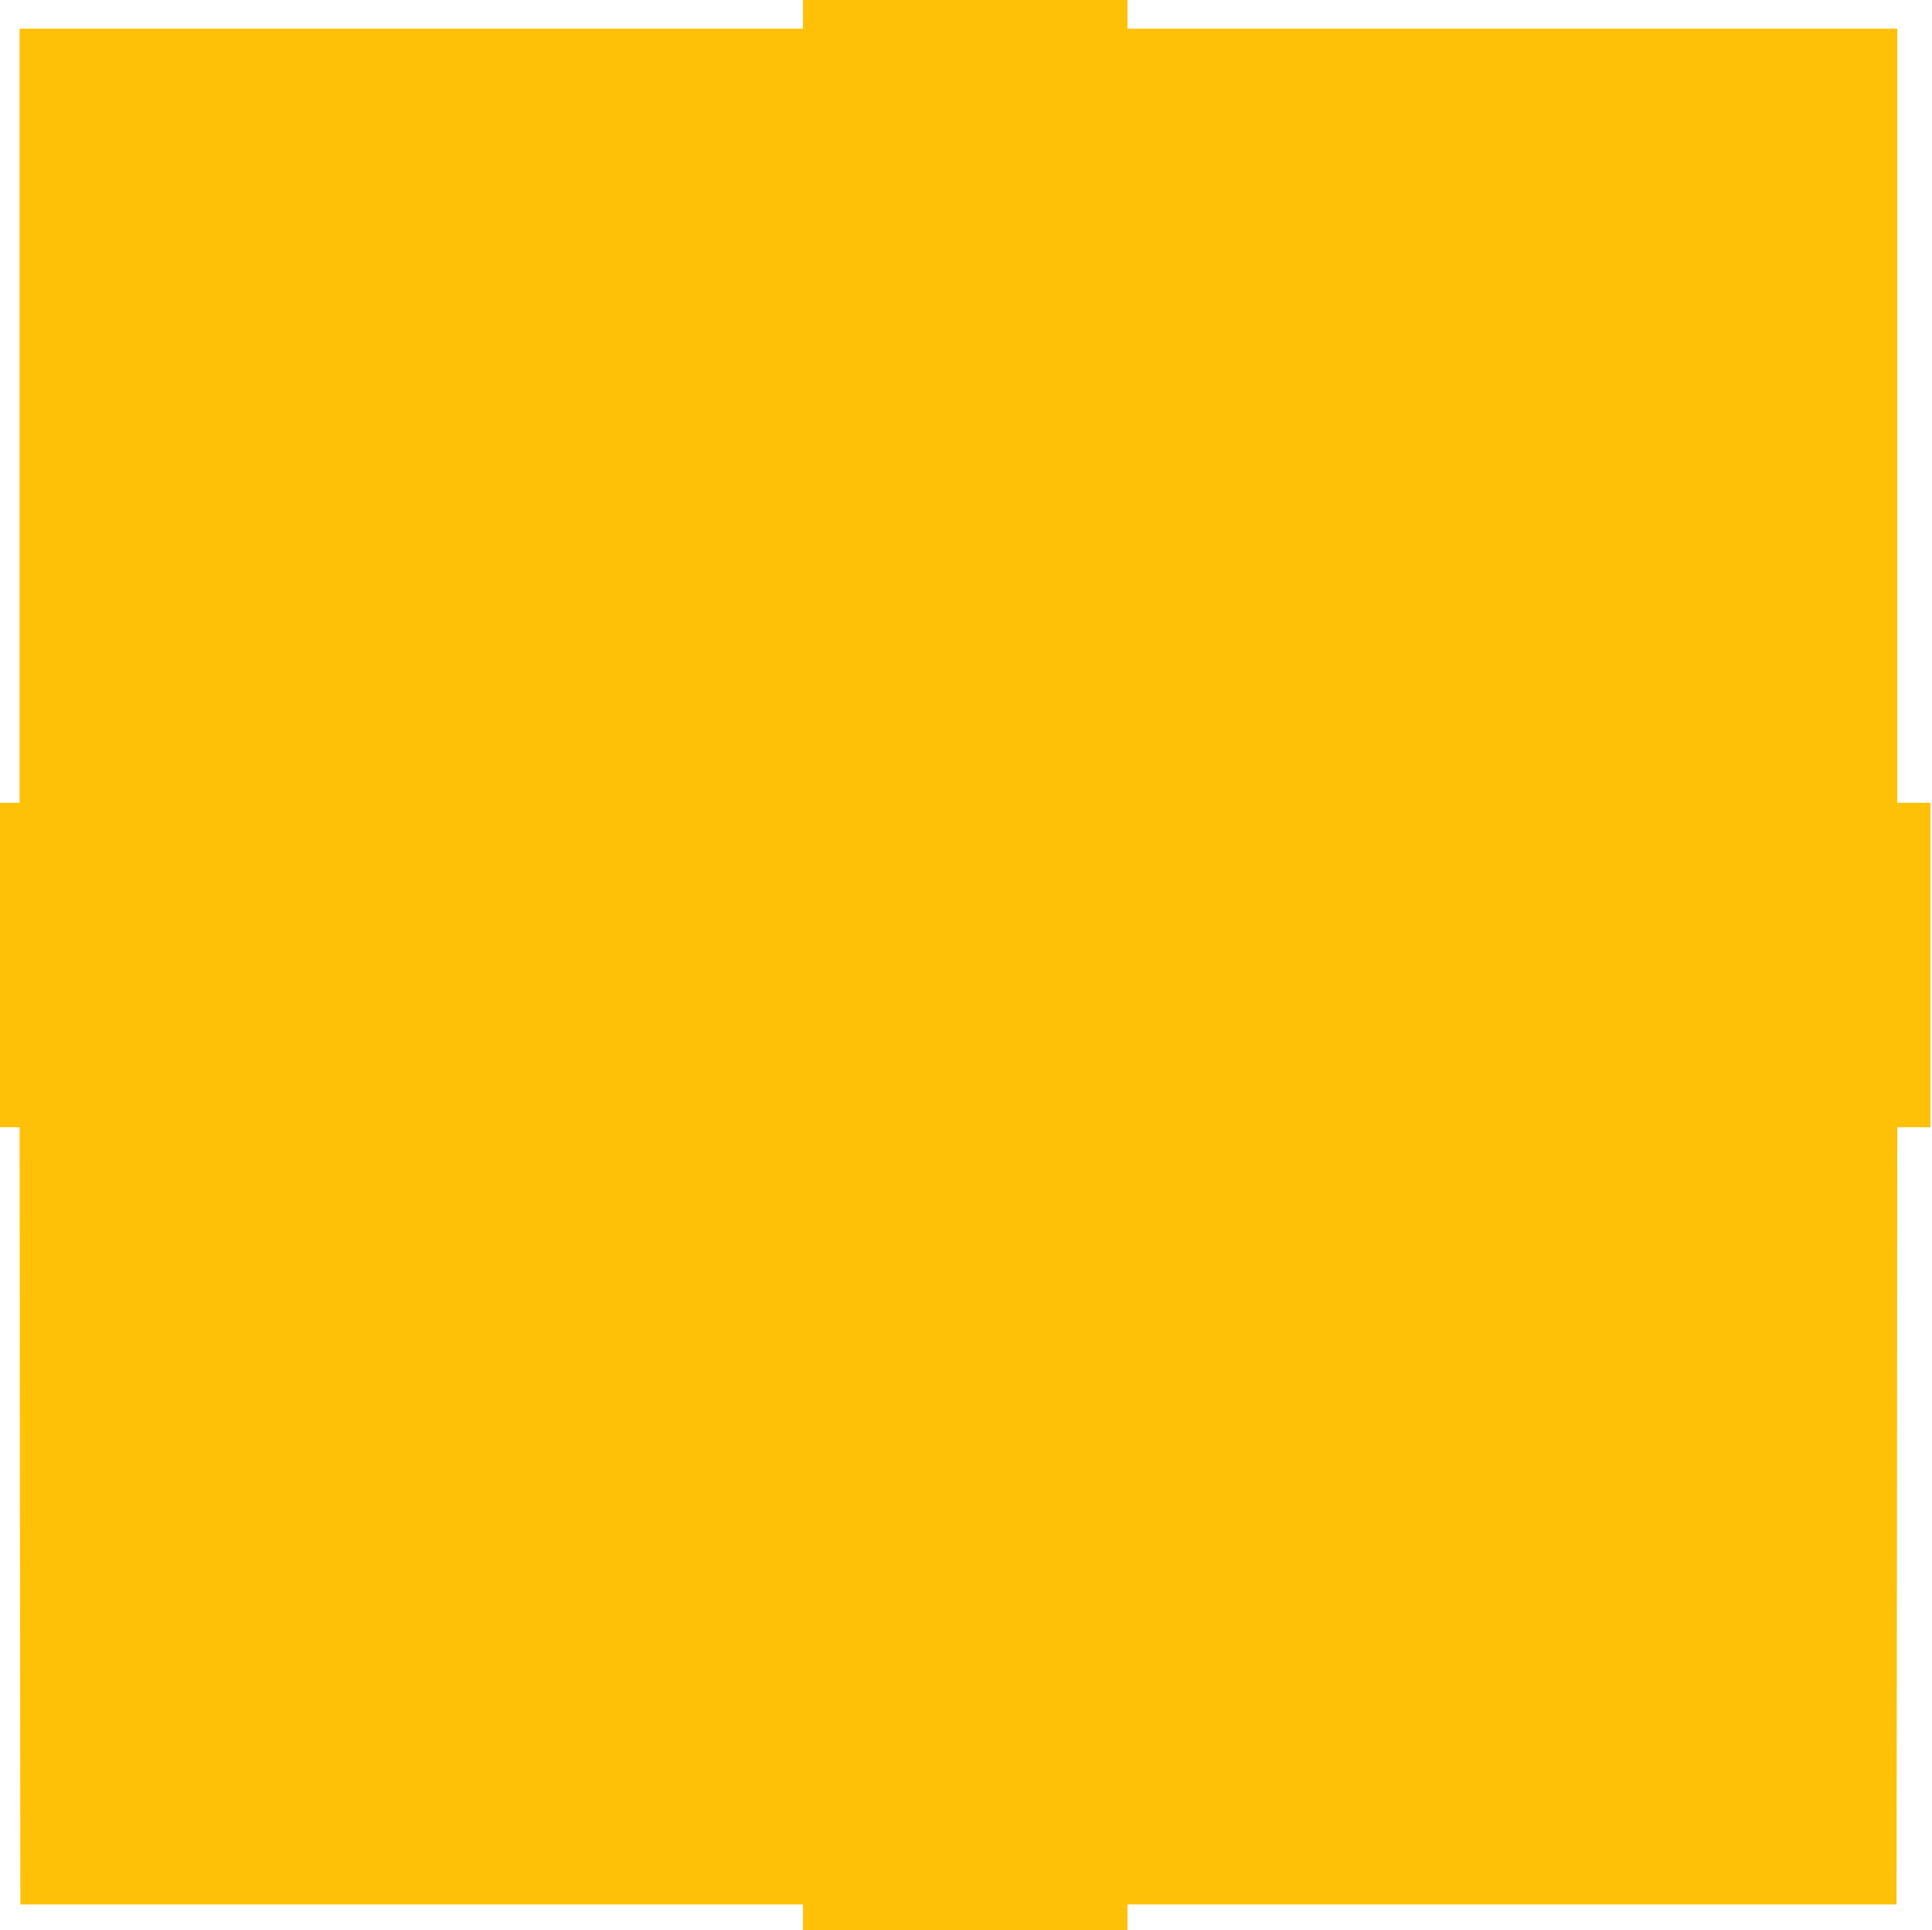 <?xml version="1.0" standalone="no"?>
<!DOCTYPE svg PUBLIC "-//W3C//DTD SVG 20010904//EN"
 "http://www.w3.org/TR/2001/REC-SVG-20010904/DTD/svg10.dtd">
<svg version="1.0" xmlns="http://www.w3.org/2000/svg"
 width="1280pt" height="1279pt" viewBox="0 0 1280 1279"
 preserveAspectRatio="xMidYMid meet">
<g transform="translate(0,1279) scale(0.1,-0.1)"
fill="#ffc107" stroke="none">
<path d="M5320 12695 l0 -95 -2595 0 -2595 0 0 -2565 0 -2565 -65 0 -65 0 0
-1075 0 -1075 65 0 65 0 2 -2575 3 -2575 2593 0 2592 0 0 -85 0 -85 1075 0
1075 0 0 85 0 85 2548 0 2547 0 3 2575 2 2575 110 0 110 0 0 1075 0 1075 -110
0 -110 0 0 2565 0 2565 -2550 0 -2550 0 0 95 0 95 -1075 0 -1075 0 0 -95z"/>
</g>
</svg>
